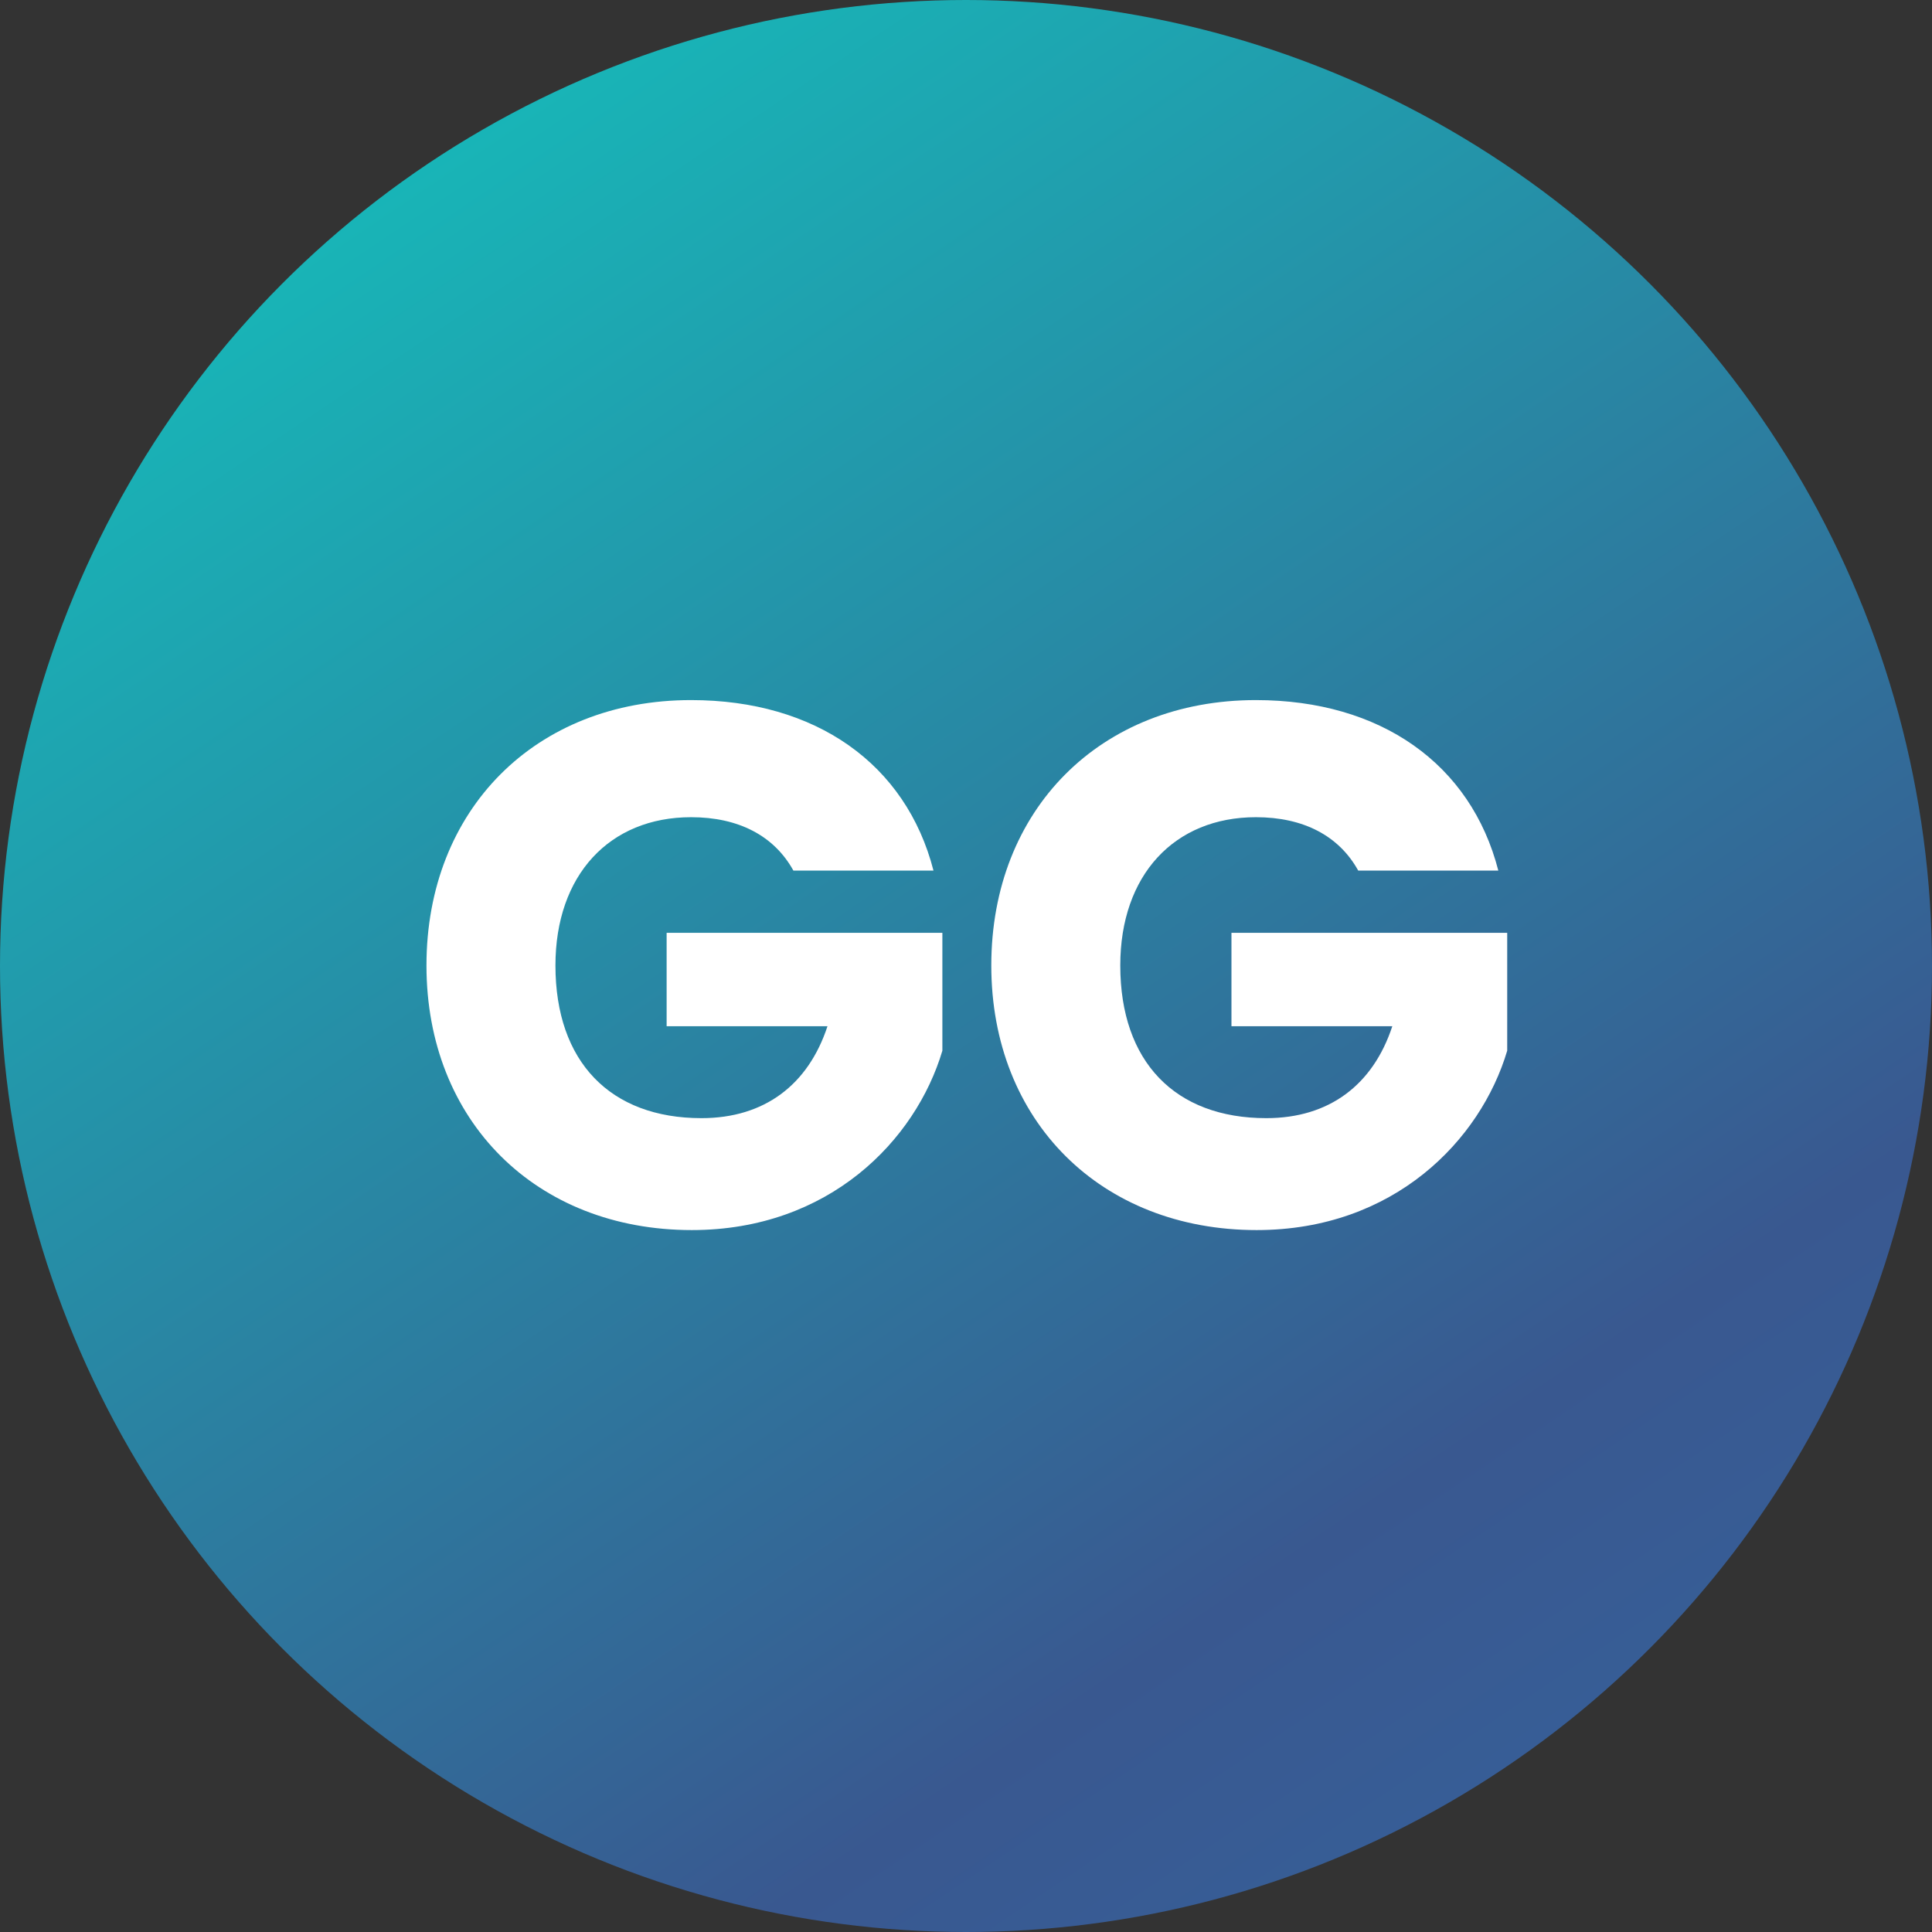 <svg xmlns="http://www.w3.org/2000/svg" xmlns:xlink="http://www.w3.org/1999/xlink" width="1139" height="1139" viewBox="0 0 1139 1139">
  <rect x="0" y="0" width="1139" height="1139" fill="#333333" stroke="none"/>
  <defs>
    <style>
      .cls-1 {
        fill: url(#linear-gradient);
      }

      .cls-2 {
        fill: #fff;
      }

      @media (prefers-color-scheme: dark) {
        .cls-1 {
        fill: url(#linear-gradient);
      }

      .cls-2 {
        fill: #fff;
      }
      }
    </style>
    <linearGradient id="linear-gradient" x1="1.472" y1="2.301" x2="-0.076" gradientUnits="objectBoundingBox">
      <stop offset="0" stop-color="#2295d3"/>
      <stop offset="0.609" stop-color="#395890"/>
      <stop offset="1" stop-color="#0fcfc2"/>
    </linearGradient>
  </defs>
  <g id="Group_2" data-name="Group 2" transform="translate(-2192 -787)">
    <circle id="Ellipse_1" data-name="Ellipse 1" class="cls-1" cx="569.5" cy="569.5" r="569.5" transform="translate(2192 787)"/>
    <path id="Path_1" data-name="Path 1" class="cls-2" d="M170.43-310.27c-91.77,0-156.009,64.676-156.009,156.446S79.1,2.185,170.867,2.185c80.845,0,131.974-52.877,147.706-105.754v-69.483H156.009v55.062h94.829C239.476-83.467,213.693-63.8,176.548-63.8c-53.751,0-86.089-33.212-86.089-90.022,0-53.314,31.9-87.4,79.971-87.4,27.968,0,48.944,10.925,60.306,31.464h82.593C297.16-272.688,243.846-310.27,170.43-310.27Zm332.994,0c-91.77,0-156.009,64.676-156.009,156.446S412.091,2.185,503.861,2.185c80.845,0,131.974-52.877,147.706-105.754v-69.483H489v55.062h94.829C572.47-83.467,546.687-63.8,509.542-63.8c-53.751,0-86.089-33.212-86.089-90.022,0-53.314,31.9-87.4,79.971-87.4,27.968,0,48.944,10.925,60.306,31.464h82.593C630.154-272.688,576.84-310.27,503.424-310.27Z" transform="translate(2429 1510)"/>
  </g>
</svg>
